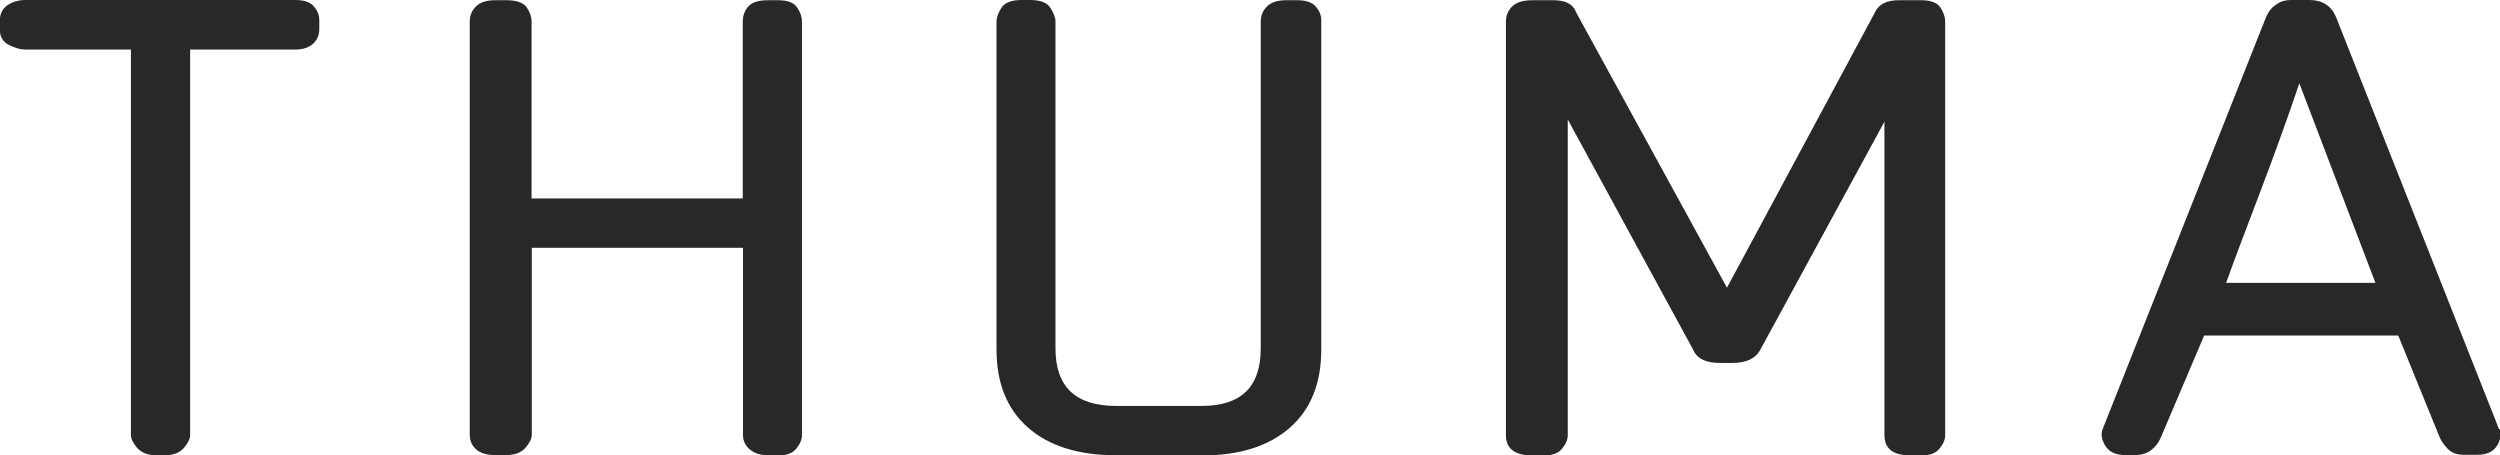 <?xml version="1.0" encoding="UTF-8"?>
<svg id="Layer_2" xmlns="http://www.w3.org/2000/svg" viewBox="0 0 114 20.76">
  <defs>
    <style>
      .cls-1 {
        fill: #282829;
      }
    </style>
  </defs>
  <g id="Layer_1-2" data-name="Layer_1">
    <path class="cls-1" d="M13.48,2.26h-4.81v17.58c0,.17-.1.37-.29.59-.19.22-.48.33-.87.33h-.38c-.38,0-.67-.11-.87-.33-.19-.22-.29-.42-.29-.59V2.26H1.15c-.21,0-.46-.07-.74-.21-.28-.14-.42-.38-.42-.72v-.41C0,.62.12.39.35.23c.23-.15.5-.23.8-.23h12.32c.38,0,.66.09.83.28.17.19.26.4.26.64v.41c0,.27-.1.5-.29.67-.19.17-.46.26-.8.26M35.48,20.76h-.45c-.34,0-.62-.08-.83-.26-.21-.17-.32-.39-.32-.67v-8.53h-9.63v8.53c0,.17-.1.37-.29.59-.19.22-.48.33-.87.33h-.51c-.38,0-.67-.08-.87-.26-.19-.17-.29-.39-.29-.67V.98c0-.27.1-.51.29-.69.19-.19.48-.28.87-.28h.51c.47,0,.78.11.93.33.15.22.22.44.22.64v8.07h9.63V.98c0-.27.09-.51.26-.69.17-.19.47-.28.9-.28h.45c.43,0,.72.11.87.33.15.22.22.44.22.64v18.86c0,.21-.09.41-.26.62-.17.21-.45.31-.83.31ZM54.8,20.76h-3.91c-1.71,0-3.05-.42-4.01-1.26-.96-.84-1.44-2.03-1.44-3.57V.98c0-.17.07-.38.22-.62.15-.24.46-.36.93-.36h.38c.47,0,.78.12.93.36.15.24.23.45.23.62v14.91c0,1.75.92,2.62,2.76,2.62h3.91c1.8,0,2.69-.87,2.69-2.62V.98c0-.27.1-.51.29-.69.19-.19.48-.28.87-.28h.51c.38,0,.66.09.83.28.17.19.26.4.26.64v15.01c0,1.54-.48,2.73-1.44,3.57-.96.84-2.3,1.26-4.01,1.26M87.59,20.76h-.51c-.77,0-1.15-.31-1.15-.92V5.55l-5.65,10.38c-.21.41-.64.62-1.28.62h-.58c-.64,0-1.05-.2-1.22-.62l-5.71-10.48v14.39c0,.21-.09.41-.26.62-.17.21-.45.31-.83.31h-.51c-.81,0-1.22-.31-1.22-.92V.98c0-.27.1-.51.29-.69.19-.19.5-.28.93-.28h.96c.55,0,.9.19,1.03.57l6.87,12.54,6.74-12.54c.17-.38.53-.57,1.09-.57h1.03c.43,0,.72.11.87.33.15.22.22.44.22.64v18.86c0,.21-.09.41-.26.62-.17.21-.45.31-.83.31M113.96,19.58L106.52.77c-.22-.51-.62-.77-1.22-.77h-.83c-.26,0-.47.06-.63.18-.22.13-.39.32-.5.59l-.02.04s0,0,0,0l-7.44,18.76c-.09.24-.04.5.13.77.17.27.47.41.9.41h.45c.3,0,.55-.08.74-.23.19-.15.33-.33.42-.54l1.99-4.68h8.85l1.86,4.57c.08.21.21.4.39.59.17.19.43.28.77.28h.58c.43,0,.73-.14.9-.41.17-.27.21-.53.13-.77M101.51,12.9c.38-1.06.9-2.43,1.54-4.11.64-1.68,1.24-3.34,1.8-4.99l3.47,9.1h-6.8Z"/>
  </g>
</svg>